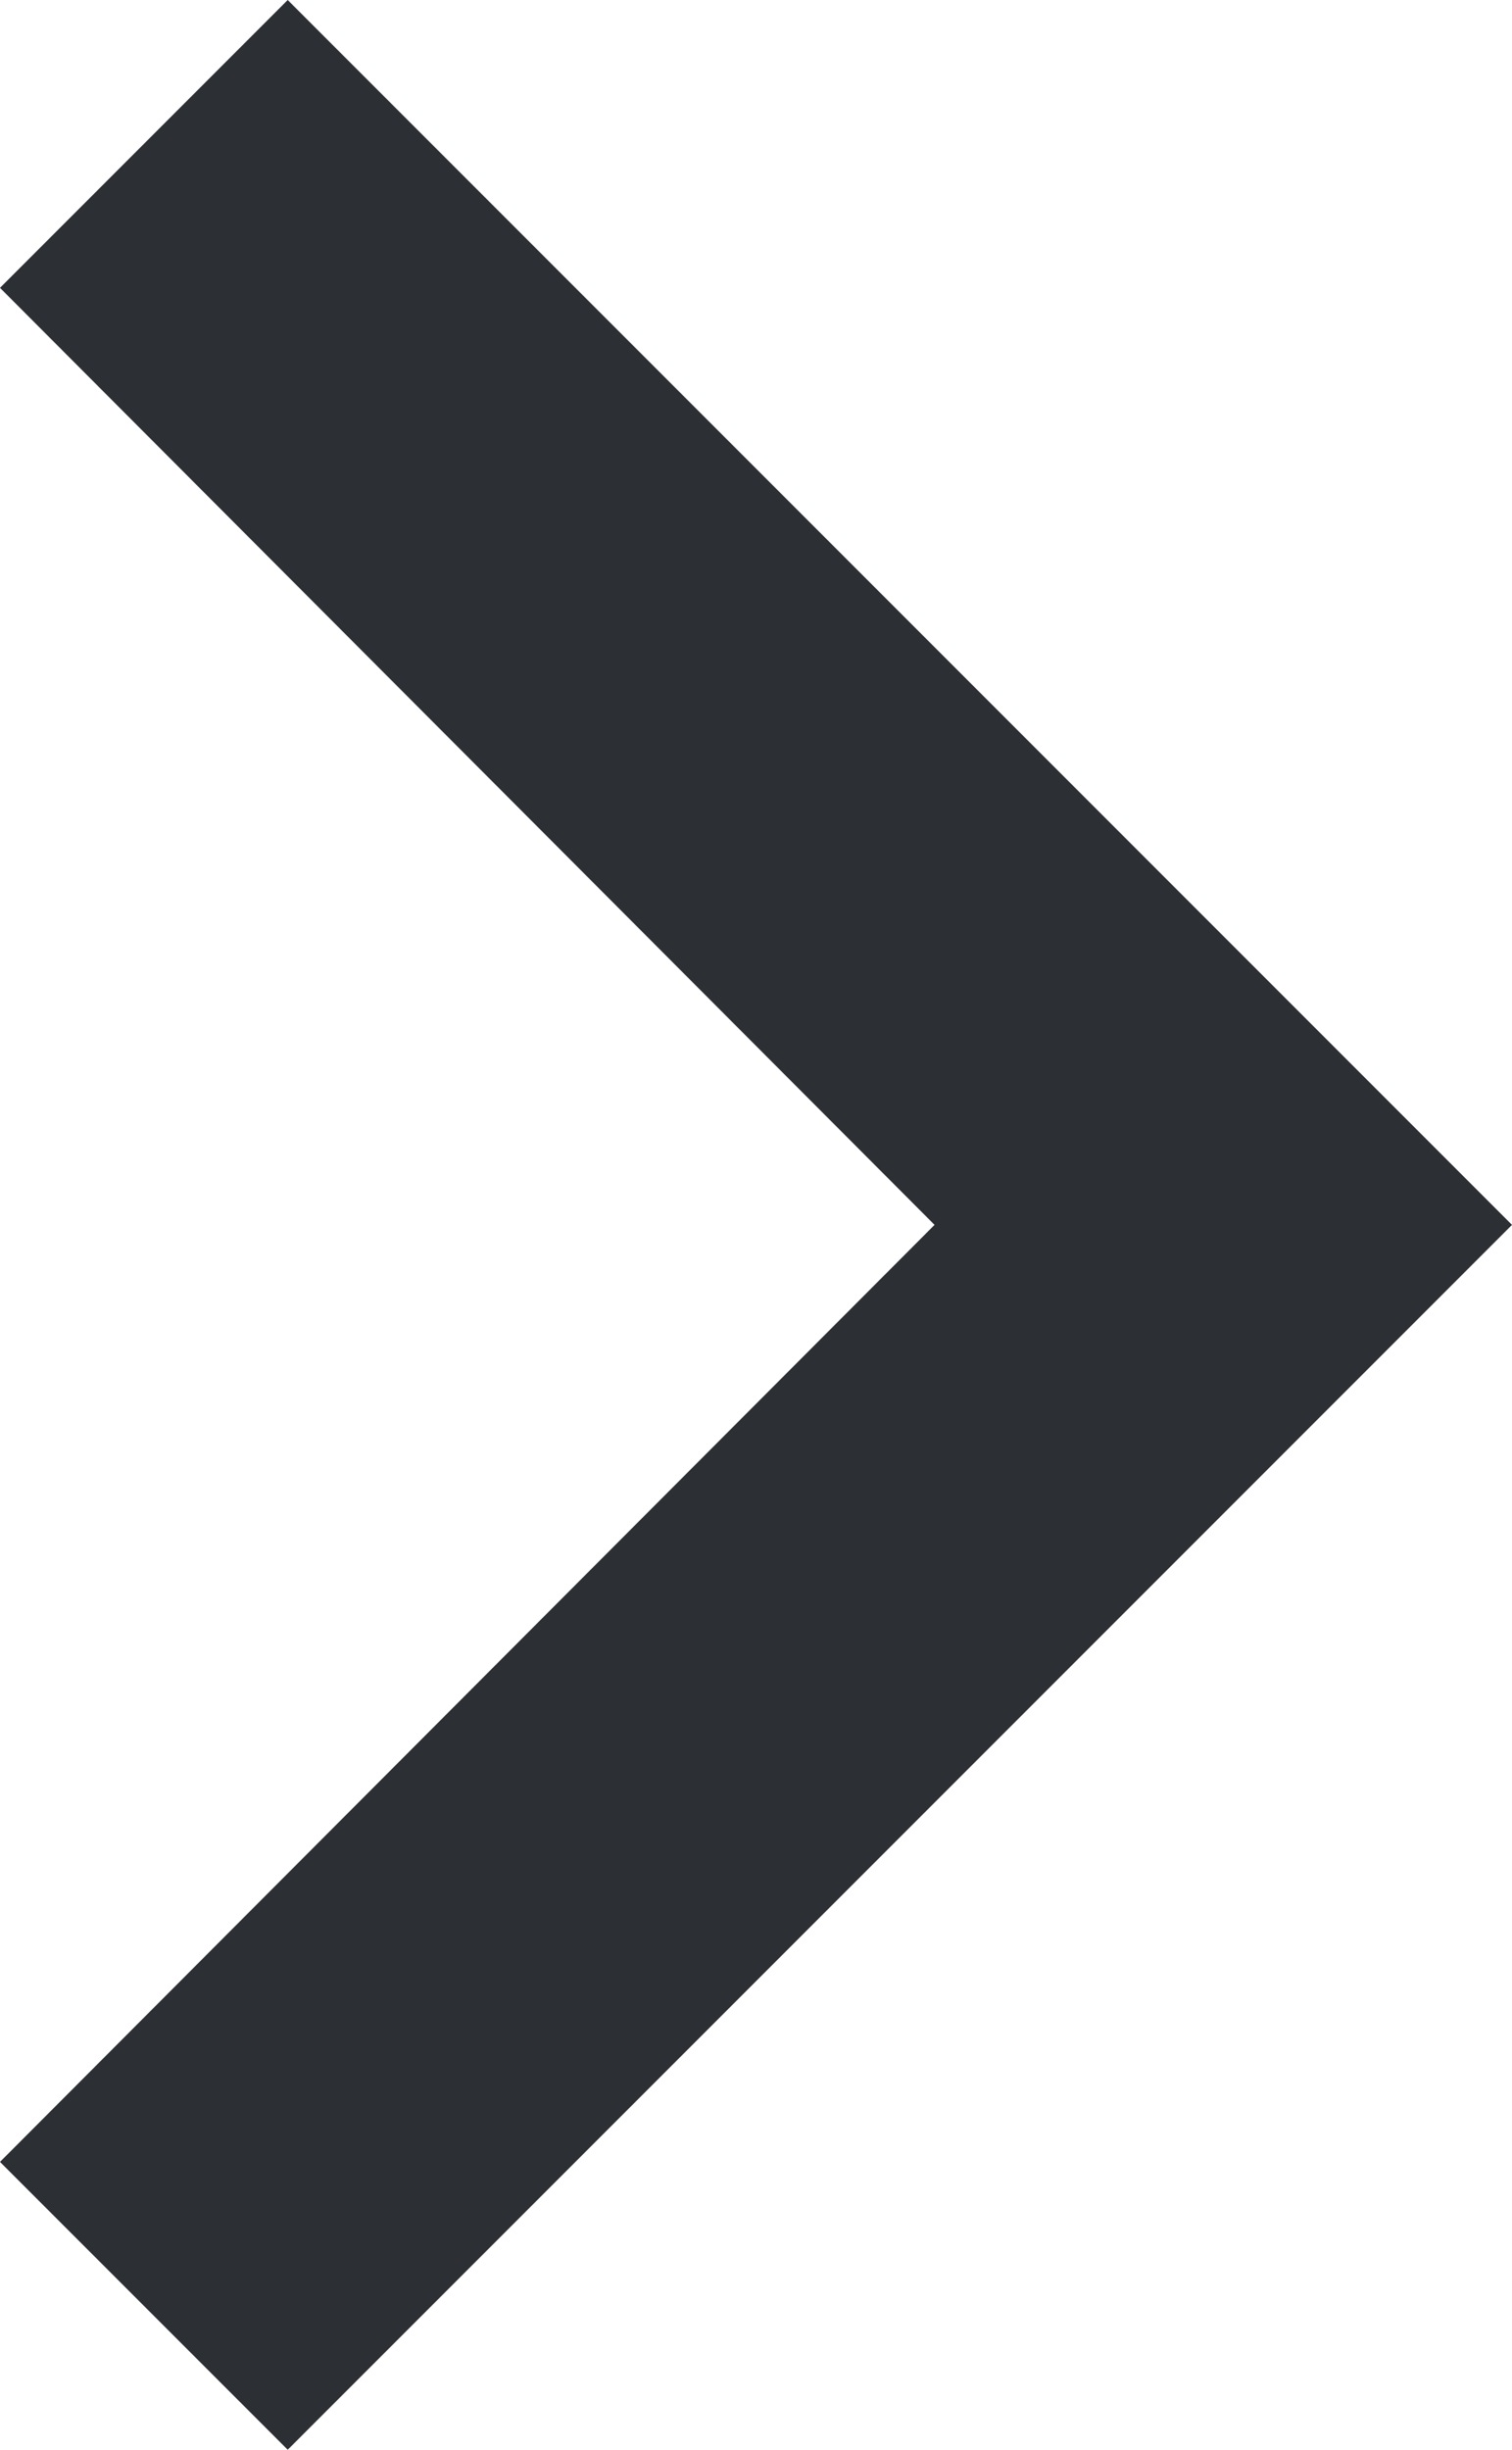 <svg xmlns="http://www.w3.org/2000/svg" width="7.41" height="12" viewBox="0 0 7.41 12">
  <path id="icon_ArrowRight" d="M7.41,8.59,12,13.17l4.59-4.58L18,10l-6,6L6,10Z" transform="translate(-8.59 18) rotate(-90)" fill="#2C2F33"/>
</svg>
